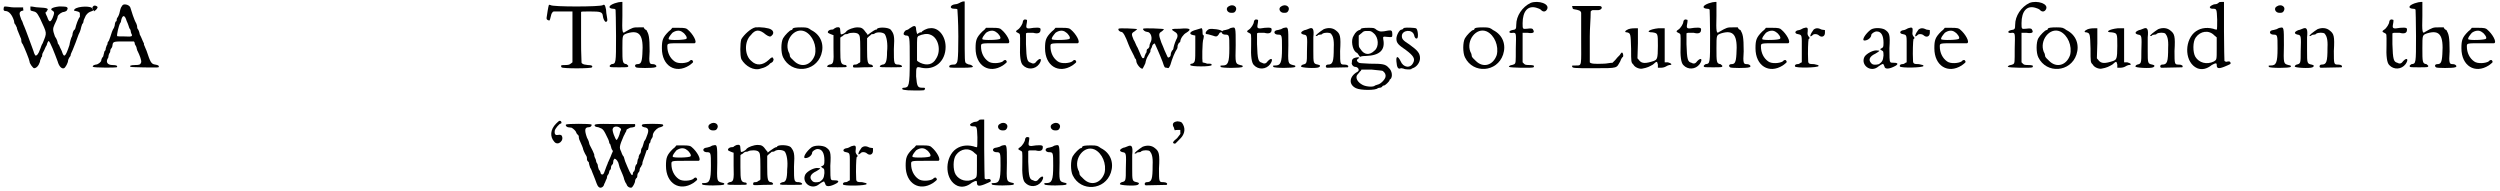 <?xml version='1.0' encoding='utf-8'?>
<svg xmlns="http://www.w3.org/2000/svg" xmlns:xlink="http://www.w3.org/1999/xlink" width="550px" height="42px" viewBox="0 0 5507 420" version="1.1">
<defs>
<path id="gl4141" d="M 130 2 C 114 4 108 8 117 12 C 120 15 120 17 116 27 C 111 38 108 37 104 25 C 103 22 101 20 100 15 C 101 15 103 14 103 12 C 108 7 106 5 84 4 C 78 4 73 2 67 2 C 67 4 67 5 67 7 C 67 11 67 11 71 12 C 80 14 81 15 88 28 C 104 63 104 58 94 83 C 91 87 90 93 88 97 C 85 106 81 111 78 110 C 78 110 75 106 74 101 C 73 98 71 93 70 90 C 68 85 57 54 53 45 C 51 42 50 35 47 31 C 42 18 42 15 47 12 C 51 11 53 11 51 8 C 51 7 51 5 51 4 C 44 4 37 4 30 4 C 24 4 17 2 10 2 C 8 4 8 5 8 7 C 7 11 10 12 12 12 C 20 12 27 21 31 34 C 31 37 32 41 34 42 C 35 45 37 48 37 48 C 37 50 38 54 45 70 C 47 73 47 77 47 78 C 47 80 48 83 50 85 C 54 93 65 120 65 123 C 65 128 73 138 75 138 C 80 138 85 133 88 124 C 88 120 91 116 91 114 C 93 113 93 110 93 108 C 93 107 94 104 96 101 C 98 98 100 91 103 87 C 104 81 107 78 107 78 C 110 78 121 107 127 123 C 130 134 136 140 141 138 C 144 137 150 126 150 121 C 150 120 151 117 153 114 C 156 111 156 108 156 107 C 156 106 159 101 160 98 C 166 84 167 80 173 64 C 177 57 179 48 179 47 C 179 47 180 44 181 41 C 184 38 184 35 184 34 C 184 32 187 27 189 22 C 193 17 194 15 203 12 C 206 11 206 10 202 5 C 196 0 163 2 163 11 C 163 11 166 12 167 12 C 176 14 176 15 176 20 C 176 22 176 24 176 25 C 173 27 167 44 166 50 C 166 51 164 54 163 54 C 163 54 161 57 160 61 C 160 64 159 68 157 71 C 156 74 154 80 153 87 C 144 114 141 116 136 100 C 133 94 131 90 130 87 C 128 85 127 83 127 81 C 127 81 126 75 121 68 C 116 54 116 51 120 42 C 127 28 127 25 127 24 C 128 20 136 14 141 14 C 147 12 147 12 149 7 C 149 2 144 2 130 2 z" fill="black"/><!-- width=214 height=147 -->
<path id="gl8454" d="M 66 6 C 64 7 62 13 61 18 C 60 24 57 30 56 31 C 55 32 54 34 54 37 C 54 38 54 40 52 40 C 51 42 50 44 50 46 C 50 49 49 51 48 54 C 45 58 42 67 40 74 C 39 76 38 80 37 82 C 36 84 34 86 34 87 C 34 88 34 91 32 93 C 31 96 30 99 30 99 C 30 100 30 104 27 106 C 26 109 26 112 25 114 C 25 115 25 117 22 120 C 21 122 20 124 20 126 C 20 129 13 135 8 135 C 2 136 0 139 2 140 C 4 142 51 142 54 141 C 57 138 54 136 45 136 C 34 136 30 130 34 122 C 36 120 36 117 36 116 C 36 115 37 112 38 110 C 40 108 40 105 40 104 C 40 102 42 99 43 98 C 44 97 45 93 45 91 C 46 84 49 84 73 84 C 79 84 86 84 92 84 C 93 85 94 87 94 90 C 96 93 98 97 98 99 C 99 102 99 104 100 105 C 105 115 109 126 108 130 C 106 135 105 136 94 136 C 85 136 81 138 85 140 C 86 141 144 142 146 141 C 146 141 147 140 147 139 C 147 138 146 136 139 135 C 130 134 128 129 120 105 C 118 100 116 96 115 93 C 114 92 114 90 114 88 C 114 88 112 85 111 82 C 110 80 108 74 105 69 C 104 63 102 58 100 56 C 99 54 99 51 99 50 C 99 50 98 46 97 44 C 93 38 86 16 84 9 C 81 2 67 0 66 6 M 76 39 C 79 45 81 52 82 55 C 84 57 85 60 85 61 C 85 61 85 64 86 66 C 90 73 88 74 72 73 C 62 73 55 73 55 72 C 54 70 58 50 62 43 C 63 43 64 39 64 37 C 67 25 72 25 76 39 M 2 7 C 0 8 0 12 2 15 C 3 15 4 16 4 18 C 6 16 7 15 8 15 C 10 13 12 10 12 9 C 12 6 4 3 2 7 z" fill="black"/><!-- width=154 height=150 -->
<path id="gl1280" d="M 8 4 C 7 6 4 24 3 32 C 3 34 3 36 6 37 C 10 39 10 38 12 30 C 13 25 14 22 16 20 C 16 19 18 18 19 18 C 26 18 32 18 39 18 C 46 18 52 18 60 18 C 60 37 60 55 60 74 C 60 92 60 111 60 130 C 58 132 57 132 56 133 C 54 135 51 136 44 136 C 36 136 33 136 36 141 C 37 144 102 144 103 141 C 105 138 103 136 94 136 C 87 135 85 135 82 133 C 81 132 80 132 80 130 C 79 112 79 93 79 75 C 79 45 79 19 79 19 C 80 18 84 18 99 18 C 122 18 126 19 127 28 C 128 37 134 45 136 39 C 138 38 136 33 136 30 C 135 25 134 18 134 14 C 132 3 130 2 127 4 C 122 8 15 8 12 4 C 9 3 8 3 8 4 z" fill="black"/><!-- width=144 height=148 -->
<path id="gl256" d="M 15 7 C 1 12 0 18 11 19 C 14 19 15 19 17 21 C 17 22 18 48 18 79 C 18 140 18 140 8 141 C 5 143 4 144 4 145 C 4 148 5 148 25 148 C 43 148 45 148 45 145 C 45 144 43 143 41 141 C 32 140 32 136 32 106 C 32 76 32 77 43 73 C 70 65 79 77 76 119 C 75 138 72 141 65 141 C 60 141 58 145 62 148 C 63 150 100 150 104 148 C 110 147 106 141 99 141 C 92 141 90 140 92 113 C 92 80 90 75 85 66 C 82 65 80 63 79 60 C 75 60 72 60 68 60 C 56 60 55 60 38 70 C 32 75 31 70 32 35 C 32 25 32 14 32 4 C 31 4 29 4 29 4 C 26 4 21 5 15 7 z" fill="black"/><!-- width=116 height=157 -->
<path id="gl0" d="M 22 9 C 9 22 7 28 7 46 C 7 85 37 103 67 84 C 75 78 77 77 75 74 C 74 71 70 71 67 75 C 61 79 43 81 35 75 C 25 68 19 56 19 42 C 19 35 19 35 50 35 C 65 35 79 35 79 35 C 86 33 75 14 64 5 C 61 2 58 1 44 1 C 40 1 35 1 30 1 C 28 4 25 7 22 9 M 53 11 C 58 14 64 23 61 25 C 60 28 23 29 22 26 C 21 23 25 18 30 12 C 37 7 46 5 53 11 z" fill="black"/><!-- width=92 height=100 -->
<path id="gl262" d="M 40 2 C 30 4 15 18 9 28 C 6 37 6 64 9 72 C 18 88 37 98 51 93 C 63 90 64 88 69 85 C 70 84 73 81 73 81 C 74 81 75 80 78 78 C 80 74 81 73 79 70 C 78 67 76 67 69 74 C 56 86 42 87 31 76 C 16 64 15 33 30 19 C 40 6 49 6 63 18 C 69 22 73 24 76 20 C 81 16 80 10 75 7 C 70 3 51 1 40 2 z" fill="black"/><!-- width=87 height=102 -->
<path id="gl13" d="M 31 4 C 31 5 30 7 28 7 C 25 7 14 18 10 25 C 5 34 5 57 10 67 C 28 104 81 100 94 61 C 101 40 94 18 72 7 C 65 2 64 1 50 1 C 37 1 32 2 31 4 M 58 10 C 75 18 85 42 80 62 C 72 85 50 91 34 75 C 30 71 25 67 25 64 C 25 62 24 58 22 55 C 12 30 35 0 58 10 z" fill="black"/><!-- width=105 height=101 -->
<path id="gl517" d="M 23 5 C 22 5 19 7 17 8 C 16 10 13 10 11 10 C 7 10 2 14 4 17 C 4 17 7 19 10 20 C 11 20 14 22 16 22 C 16 32 16 41 16 51 C 17 83 16 86 7 87 C 4 88 2 90 2 91 C 2 93 7 93 25 93 C 43 93 45 93 45 91 C 45 90 44 88 43 88 C 32 87 31 84 31 54 C 31 45 31 37 31 28 C 32 26 34 25 35 25 C 38 22 41 20 43 20 C 44 20 47 20 48 19 C 53 16 68 16 71 20 C 74 23 75 25 75 53 C 75 62 75 72 75 81 C 74 83 72 84 71 84 C 68 87 65 87 63 87 C 60 87 59 88 59 91 C 59 94 60 94 81 93 C 100 93 103 93 103 91 C 103 90 102 88 99 87 C 91 87 90 81 90 53 C 90 45 90 38 90 29 C 91 28 93 26 94 25 C 97 23 100 20 100 20 C 102 20 105 20 106 19 C 112 14 126 16 129 20 C 133 26 136 40 134 59 C 134 80 131 87 124 87 C 120 88 118 90 118 91 C 118 93 123 93 143 93 C 163 93 167 93 167 91 C 167 90 166 88 160 87 C 149 87 149 86 149 53 C 151 23 149 19 142 10 C 137 5 117 4 112 8 C 112 10 111 10 109 10 C 108 10 103 13 99 16 C 97 17 94 20 91 22 C 91 20 90 19 88 17 C 81 7 78 5 69 5 C 60 5 48 10 45 13 C 43 17 34 22 32 20 C 32 19 31 16 31 13 C 31 5 29 4 23 5 z" fill="black"/><!-- width=177 height=102 -->
<path id="gl779" d="M 20 7 C 17 10 13 11 13 11 C 10 11 5 18 7 21 C 7 21 10 23 11 23 C 20 23 20 23 20 78 C 20 135 18 137 8 138 C 7 138 4 138 4 139 C 1 142 7 144 30 144 C 53 144 53 144 53 141 C 55 138 53 138 48 138 C 37 138 36 135 34 113 C 34 91 34 91 46 94 C 75 100 99 80 99 48 C 99 24 83 4 64 7 C 58 7 46 13 46 16 C 46 16 45 16 43 16 C 43 16 40 17 39 18 C 36 21 36 20 34 10 C 34 0 30 0 20 7 M 65 21 C 83 27 90 56 78 74 C 71 87 58 90 43 83 C 40 81 37 80 36 78 C 36 69 36 62 36 53 C 36 27 36 27 39 24 C 48 20 58 18 65 21 z" fill="black"/><!-- width=110 height=154 -->
<path id="gl270" d="M 25 4 C 23 5 19 7 16 7 C 4 8 1 17 13 17 C 16 17 20 17 20 19 C 20 19 22 45 22 78 C 22 135 20 135 17 138 C 16 140 13 140 11 140 C 7 140 2 141 2 144 C 2 147 2 147 28 147 C 51 147 57 146 53 143 C 51 141 48 140 47 140 C 44 140 41 138 39 137 C 36 134 36 134 36 67 C 36 45 36 23 36 1 C 35 1 33 1 32 1 C 30 2 28 2 25 4 z" fill="black"/><!-- width=63 height=154 -->
<path id="gl0" d="M 22 9 C 9 22 7 28 7 46 C 7 85 37 103 67 84 C 75 78 77 77 75 74 C 74 71 70 71 67 75 C 61 79 43 81 35 75 C 25 68 19 56 19 42 C 19 35 19 35 50 35 C 65 35 79 35 79 35 C 86 33 75 14 64 5 C 61 2 58 1 44 1 C 40 1 35 1 30 1 C 28 4 25 7 22 9 M 53 11 C 58 14 64 23 61 25 C 60 28 23 29 22 26 C 21 23 25 18 30 12 C 37 7 46 5 53 11 z" fill="black"/><!-- width=92 height=100 -->
<path id="gl5" d="M 22 4 C 21 4 20 7 20 8 C 20 12 14 22 9 25 C 4 28 4 30 9 32 C 15 35 14 33 14 59 C 13 84 15 98 20 103 C 30 114 47 113 56 101 C 63 91 60 85 51 94 C 47 100 43 101 38 98 C 30 96 28 92 27 57 C 27 50 27 42 27 33 C 27 33 28 33 30 32 C 31 32 36 32 43 32 C 54 35 59 32 59 26 C 60 21 57 20 44 21 C 28 24 27 22 28 15 C 30 4 30 3 27 3 C 25 2 22 3 22 4 z" fill="black"/><!-- width=67 height=121 -->
<path id="gl0" d="M 22 9 C 9 22 7 28 7 46 C 7 85 37 103 67 84 C 75 78 77 77 75 74 C 74 71 70 71 67 75 C 61 79 43 81 35 75 C 25 68 19 56 19 42 C 19 35 19 35 50 35 C 65 35 79 35 79 35 C 86 33 75 14 64 5 C 61 2 58 1 44 1 C 40 1 35 1 30 1 C 28 4 25 7 22 9 M 53 11 C 58 14 64 23 61 25 C 60 28 23 29 22 26 C 21 23 25 18 30 12 C 37 7 46 5 53 11 z" fill="black"/><!-- width=92 height=100 -->
<path id="gl768" d="M 6 3 C 4 6 9 10 12 10 C 16 10 21 19 28 38 C 31 47 41 63 42 68 C 44 69 45 72 45 74 C 45 80 54 92 59 91 C 60 89 65 80 65 79 C 65 79 66 72 69 66 C 72 60 76 54 76 54 C 76 53 76 50 77 48 C 79 45 80 42 80 41 C 80 39 85 34 86 36 C 86 36 97 60 103 76 C 107 88 107 89 112 89 C 117 91 117 89 120 83 C 124 69 130 54 135 47 C 136 45 136 42 136 41 C 136 39 138 36 139 34 C 141 34 142 31 142 31 C 142 25 149 15 155 12 C 168 4 164 1 141 3 C 121 3 120 4 130 10 C 136 13 138 19 133 27 C 129 36 127 44 127 45 C 127 47 126 50 124 51 C 123 53 121 56 121 59 C 121 62 120 65 117 66 C 114 68 114 65 107 50 C 106 48 103 39 100 33 C 94 16 94 13 101 9 C 104 7 106 4 106 4 C 106 3 62 1 60 3 C 59 6 65 10 69 10 C 77 10 82 24 76 34 C 74 38 74 41 74 42 C 74 44 72 45 71 47 C 69 47 68 50 68 50 C 68 51 68 56 66 57 C 65 60 63 63 63 65 C 63 66 62 68 60 68 C 57 68 56 63 48 45 C 45 41 42 31 39 27 C 34 15 34 13 41 9 C 44 7 47 4 47 4 C 47 3 7 1 6 3 z" fill="black"/><!-- width=168 height=101 -->
<path id="gl4645" d="M 18 8 C 2 12 0 18 10 20 C 11 20 14 21 15 21 C 15 30 15 40 15 48 C 15 78 15 80 8 83 C 4 83 4 84 4 86 C 4 90 51 90 51 86 C 51 83 50 83 41 83 C 37 81 33 81 31 80 C 30 77 30 34 33 28 C 34 24 34 22 33 20 C 31 20 31 17 31 14 C 31 8 30 4 28 5 C 27 5 22 7 18 8 M 45 7 C 38 11 35 18 41 18 C 44 18 48 20 53 21 C 61 24 63 24 67 18 C 68 15 70 14 71 14 C 74 14 76 14 74 12 C 74 8 51 5 45 7 z" fill="black"/><!-- width=83 height=99 -->
<path id="gl10" d="M 21 7 C 14 11 18 21 27 21 C 31 21 34 21 36 18 C 43 8 31 0 21 7 M 28 54 C 26 54 23 56 21 57 C 20 57 15 59 13 59 C 4 60 4 68 13 69 C 23 69 23 69 23 99 C 23 131 20 137 8 137 C 4 137 2 137 4 140 C 5 143 50 143 52 140 C 53 138 53 137 47 136 C 36 133 36 133 37 92 C 37 52 37 52 28 54 z" fill="black"/><!-- width=62 height=149 -->
<path id="gl5" d="M 22 4 C 21 4 20 7 20 8 C 20 12 14 22 9 25 C 4 28 4 30 9 32 C 15 35 14 33 14 59 C 13 84 15 98 20 103 C 30 114 47 113 56 101 C 63 91 60 85 51 94 C 47 100 43 101 38 98 C 30 96 28 92 27 57 C 27 50 27 42 27 33 C 27 33 28 33 30 32 C 31 32 36 32 43 32 C 54 35 59 32 59 26 C 60 21 57 20 44 21 C 28 24 27 22 28 15 C 30 4 30 3 27 3 C 25 2 22 3 22 4 z" fill="black"/><!-- width=67 height=121 -->
<path id="gl10" d="M 21 7 C 14 11 18 21 27 21 C 31 21 34 21 36 18 C 43 8 31 0 21 7 M 28 54 C 26 54 23 56 21 57 C 20 57 15 59 13 59 C 4 60 4 68 13 69 C 23 69 23 69 23 99 C 23 131 20 137 8 137 C 4 137 2 137 4 140 C 5 143 50 143 52 140 C 53 138 53 137 47 136 C 36 133 36 133 37 92 C 37 52 37 52 28 54 z" fill="black"/><!-- width=62 height=149 -->
<path id="gl32" d="M 21 4 C 20 4 15 7 12 7 C 2 11 2 15 10 17 C 18 18 18 20 17 53 C 17 80 17 81 8 83 C 5 84 4 86 4 87 C 2 90 37 92 43 89 C 47 87 47 84 41 83 C 31 81 31 80 31 53 C 31 38 31 25 31 23 C 33 4 30 0 21 4 M 54 5 C 46 10 33 20 37 20 C 38 20 41 20 41 18 C 41 18 44 17 46 17 C 47 17 50 17 51 15 C 56 12 67 12 70 15 C 74 20 77 27 76 46 C 76 77 74 83 63 83 C 58 83 57 89 61 90 C 70 90 106 89 107 89 C 110 86 106 83 100 83 C 90 83 90 83 90 53 C 92 20 90 15 81 8 C 74 2 64 1 54 5 z" fill="black"/><!-- width=116 height=97 -->
<path id="gl520" d="M 26 3 C 26 4 24 6 22 6 C 19 7 14 10 10 18 C 3 28 7 49 15 55 C 18 56 20 59 21 61 C 22 62 22 63 24 65 C 28 63 33 63 37 63 C 67 62 80 50 75 26 C 74 20 75 20 84 21 C 95 22 95 22 95 15 C 95 7 93 6 86 7 C 71 10 68 10 61 6 C 55 1 55 1 42 1 C 32 1 27 2 26 3 M 54 13 C 65 22 66 43 56 51 C 45 62 33 61 25 48 C 21 43 21 43 21 31 C 21 26 21 22 21 18 C 24 16 25 14 27 13 C 32 8 33 8 40 8 C 48 8 48 8 54 13 M 10 68 C 6 71 6 72 6 77 C 4 81 9 87 13 87 C 20 87 24 95 18 98 C 0 108 -2 126 15 134 C 25 139 59 139 63 134 C 65 133 67 133 68 133 C 69 133 72 132 73 130 C 74 128 77 128 77 128 C 79 128 89 119 89 116 C 89 115 90 114 91 114 C 96 109 95 96 87 89 C 80 81 74 80 45 80 C 25 79 22 79 20 77 C 16 74 16 71 20 69 C 21 68 22 67 22 67 C 22 65 15 66 10 68 M 74 96 C 79 100 81 104 80 109 C 79 115 69 125 63 126 C 61 127 59 127 57 128 C 54 132 38 131 30 127 C 18 121 12 110 19 103 C 20 102 22 100 24 97 C 26 96 26 95 27 93 C 34 93 42 93 49 93 C 66 95 72 95 74 96 z" fill="black"/><!-- width=106 height=149 -->
<path id="gl20" d="M 21 2 C 20 2 18 3 18 4 C 16 6 15 6 14 6 C 10 6 3 18 3 26 C 3 36 8 40 24 51 C 40 63 45 70 40 79 C 34 92 18 90 12 75 C 6 63 2 64 3 76 C 4 90 7 94 13 91 C 14 91 15 91 19 92 C 22 94 34 94 36 93 C 36 92 38 91 39 91 C 48 88 55 78 55 69 C 55 58 50 52 32 39 C 18 30 15 27 15 20 C 15 7 38 4 42 18 C 43 24 46 27 49 25 C 52 22 50 4 46 3 C 44 2 25 1 21 2 z" fill="black"/><!-- width=64 height=103 -->
<path id="gl13" d="M 31 4 C 31 5 30 7 28 7 C 25 7 14 18 10 25 C 5 34 5 57 10 67 C 28 104 81 100 94 61 C 101 40 94 18 72 7 C 65 2 64 1 50 1 C 37 1 32 2 31 4 M 58 10 C 75 18 85 42 80 62 C 72 85 50 91 34 75 C 30 71 25 67 25 64 C 25 62 24 58 22 55 C 12 30 35 0 58 10 z" fill="black"/><!-- width=105 height=101 -->
<path id="gl512" d="M 51 4 C 32 13 19 33 19 52 C 19 62 18 63 10 64 C 1 66 2 72 12 70 C 19 70 19 70 18 105 C 18 136 18 136 15 139 C 13 140 10 141 9 141 C 6 141 2 144 3 145 C 4 147 55 148 57 146 C 60 142 57 141 48 141 C 39 141 38 140 36 138 C 34 136 33 135 33 135 C 33 124 33 114 33 103 C 33 92 33 81 33 70 C 37 70 40 70 44 70 C 57 72 60 69 56 63 C 55 60 51 60 43 61 C 33 62 33 62 33 49 C 33 22 45 9 64 15 C 68 16 72 18 73 19 C 78 25 84 24 87 18 C 93 6 68 -2 51 4 z" fill="black"/><!-- width=98 height=154 -->
<path id="gl3865" d="M 30 1 C 20 1 11 1 1 1 C 1 2 2 4 2 5 C 2 7 4 8 5 8 C 16 10 20 11 21 16 C 21 17 21 42 21 72 C 21 133 23 132 10 132 C 2 132 1 132 1 133 C 1 138 2 138 50 138 C 104 138 98 138 107 123 C 109 117 112 113 113 113 C 114 112 114 107 112 104 C 110 103 110 103 106 109 C 103 112 98 117 96 120 C 94 122 91 125 90 126 C 84 126 77 128 71 128 C 50 129 42 128 40 125 C 40 125 40 98 40 68 C 40 49 42 30 42 13 C 43 11 45 11 46 10 C 48 10 52 10 56 10 C 64 11 69 5 65 2 C 64 1 61 1 61 1 C 59 1 45 1 30 1 z" fill="black"/><!-- width=122 height=145 -->
<path id="gl279" d="M 10 6 C 3 9 0 13 7 13 C 15 15 15 16 16 49 C 16 79 16 79 21 84 C 24 90 34 94 40 93 C 52 91 57 88 64 84 C 73 76 73 76 75 84 C 75 87 75 88 75 91 C 76 91 79 91 81 91 C 85 91 90 90 93 88 C 94 87 99 85 100 85 C 108 85 105 81 97 79 C 94 79 93 79 90 79 C 90 67 90 54 90 42 C 90 30 90 16 90 4 C 85 4 81 4 76 4 C 57 6 46 13 63 13 C 75 15 75 15 75 43 C 75 72 73 73 66 76 C 48 82 40 82 34 75 C 33 73 31 72 30 70 C 30 60 31 48 31 37 C 31 27 31 15 31 4 C 30 4 27 4 25 4 C 22 4 16 4 10 6 z" fill="black"/><!-- width=112 height=103 -->
<path id="gl5" d="M 22 4 C 21 4 20 7 20 8 C 20 12 14 22 9 25 C 4 28 4 30 9 32 C 15 35 14 33 14 59 C 13 84 15 98 20 103 C 30 114 47 113 56 101 C 63 91 60 85 51 94 C 47 100 43 101 38 98 C 30 96 28 92 27 57 C 27 50 27 42 27 33 C 27 33 28 33 30 32 C 31 32 36 32 43 32 C 54 35 59 32 59 26 C 60 21 57 20 44 21 C 28 24 27 22 28 15 C 30 4 30 3 27 3 C 25 2 22 3 22 4 z" fill="black"/><!-- width=67 height=121 -->
<path id="gl256" d="M 15 7 C 1 12 0 18 11 19 C 14 19 15 19 17 21 C 17 22 18 48 18 79 C 18 140 18 140 8 141 C 5 143 4 144 4 145 C 4 148 5 148 25 148 C 43 148 45 148 45 145 C 45 144 43 143 41 141 C 32 140 32 136 32 106 C 32 76 32 77 43 73 C 70 65 79 77 76 119 C 75 138 72 141 65 141 C 60 141 58 145 62 148 C 63 150 100 150 104 148 C 110 147 106 141 99 141 C 92 141 90 140 92 113 C 92 80 90 75 85 66 C 82 65 80 63 79 60 C 75 60 72 60 68 60 C 56 60 55 60 38 70 C 32 75 31 70 32 35 C 32 25 32 14 32 4 C 31 4 29 4 29 4 C 26 4 21 5 15 7 z" fill="black"/><!-- width=116 height=157 -->
<path id="gl0" d="M 22 9 C 9 22 7 28 7 46 C 7 85 37 103 67 84 C 75 78 77 77 75 74 C 74 71 70 71 67 75 C 61 79 43 81 35 75 C 25 68 19 56 19 42 C 19 35 19 35 50 35 C 65 35 79 35 79 35 C 86 33 75 14 64 5 C 61 2 58 1 44 1 C 40 1 35 1 30 1 C 28 4 25 7 22 9 M 53 11 C 58 14 64 23 61 25 C 60 28 23 29 22 26 C 21 23 25 18 30 12 C 37 7 46 5 53 11 z" fill="black"/><!-- width=92 height=100 -->
<path id="gl259" d="M 21 3 C 19 4 14 7 12 7 C 2 8 1 15 10 16 C 19 18 18 18 18 49 C 18 58 18 68 18 78 C 16 79 15 79 14 80 C 12 82 9 82 8 82 C 4 82 2 85 3 87 C 4 91 55 90 55 86 C 55 84 54 84 45 82 C 34 82 32 81 32 74 C 31 56 32 30 33 27 C 36 25 36 24 33 21 C 31 18 30 16 31 10 C 32 1 30 0 21 3 M 44 6 C 37 15 33 26 42 18 C 44 15 52 15 56 19 C 62 24 69 21 69 13 C 69 10 69 9 69 7 C 67 7 64 6 62 6 C 54 2 49 2 44 6 z" fill="black"/><!-- width=76 height=96 -->
<path id="gl29" d="M 21 5 C 9 14 0 29 7 29 C 15 29 22 22 22 17 C 22 14 29 9 34 9 C 44 9 49 18 49 34 C 49 44 48 44 45 46 C 44 46 42 48 41 48 C 42 49 44 49 45 51 C 48 52 49 52 49 62 C 48 73 46 76 39 81 C 32 83 25 83 22 79 C 15 72 18 64 31 58 C 41 52 42 51 36 51 C 27 49 11 58 7 65 C -2 83 21 101 38 86 C 45 81 49 79 49 82 C 49 82 51 85 51 86 C 52 93 62 92 75 85 C 82 81 81 78 72 78 C 68 78 64 78 64 76 C 62 76 62 62 62 46 C 64 15 62 12 52 5 C 45 1 29 0 21 5 z" fill="black"/><!-- width=88 height=101 -->
<path id="gl259" d="M 21 3 C 19 4 14 7 12 7 C 2 8 1 15 10 16 C 19 18 18 18 18 49 C 18 58 18 68 18 78 C 16 79 15 79 14 80 C 12 82 9 82 8 82 C 4 82 2 85 3 87 C 4 91 55 90 55 86 C 55 84 54 84 45 82 C 34 82 32 81 32 74 C 31 56 32 30 33 27 C 36 25 36 24 33 21 C 31 18 30 16 31 10 C 32 1 30 0 21 3 M 44 6 C 37 15 33 26 42 18 C 44 15 52 15 56 19 C 62 24 69 21 69 13 C 69 10 69 9 69 7 C 67 7 64 6 62 6 C 54 2 49 2 44 6 z" fill="black"/><!-- width=76 height=96 -->
<path id="gl0" d="M 22 9 C 9 22 7 28 7 46 C 7 85 37 103 67 84 C 75 78 77 77 75 74 C 74 71 70 71 67 75 C 61 79 43 81 35 75 C 25 68 19 56 19 42 C 19 35 19 35 50 35 C 65 35 79 35 79 35 C 86 33 75 14 64 5 C 61 2 58 1 44 1 C 40 1 35 1 30 1 C 28 4 25 7 22 9 M 53 11 C 58 14 64 23 61 25 C 60 28 23 29 22 26 C 21 23 25 18 30 12 C 37 7 46 5 53 11 z" fill="black"/><!-- width=92 height=100 -->
<path id="gl512" d="M 51 4 C 32 13 19 33 19 52 C 19 62 18 63 10 64 C 1 66 2 72 12 70 C 19 70 19 70 18 105 C 18 136 18 136 15 139 C 13 140 10 141 9 141 C 6 141 2 144 3 145 C 4 147 55 148 57 146 C 60 142 57 141 48 141 C 39 141 38 140 36 138 C 34 136 33 135 33 135 C 33 124 33 114 33 103 C 33 92 33 81 33 70 C 37 70 40 70 44 70 C 57 72 60 69 56 63 C 55 60 51 60 43 61 C 33 62 33 62 33 49 C 33 22 45 9 64 15 C 68 16 72 18 73 19 C 78 25 84 24 87 18 C 93 6 68 -2 51 4 z" fill="black"/><!-- width=98 height=154 -->
<path id="gl13" d="M 31 4 C 31 5 30 7 28 7 C 25 7 14 18 10 25 C 5 34 5 57 10 67 C 28 104 81 100 94 61 C 101 40 94 18 72 7 C 65 2 64 1 50 1 C 37 1 32 2 31 4 M 58 10 C 75 18 85 42 80 62 C 72 85 50 91 34 75 C 30 71 25 67 25 64 C 25 62 24 58 22 55 C 12 30 35 0 58 10 z" fill="black"/><!-- width=105 height=101 -->
<path id="gl279" d="M 10 6 C 3 9 0 13 7 13 C 15 15 15 16 16 49 C 16 79 16 79 21 84 C 24 90 34 94 40 93 C 52 91 57 88 64 84 C 73 76 73 76 75 84 C 75 87 75 88 75 91 C 76 91 79 91 81 91 C 85 91 90 90 93 88 C 94 87 99 85 100 85 C 108 85 105 81 97 79 C 94 79 93 79 90 79 C 90 67 90 54 90 42 C 90 30 90 16 90 4 C 85 4 81 4 76 4 C 57 6 46 13 63 13 C 75 15 75 15 75 43 C 75 72 73 73 66 76 C 48 82 40 82 34 75 C 33 73 31 72 30 70 C 30 60 31 48 31 37 C 31 27 31 15 31 4 C 30 4 27 4 25 4 C 22 4 16 4 10 6 z" fill="black"/><!-- width=112 height=103 -->
<path id="gl32" d="M 21 4 C 20 4 15 7 12 7 C 2 11 2 15 10 17 C 18 18 18 20 17 53 C 17 80 17 81 8 83 C 5 84 4 86 4 87 C 2 90 37 92 43 89 C 47 87 47 84 41 83 C 31 81 31 80 31 53 C 31 38 31 25 31 23 C 33 4 30 0 21 4 M 54 5 C 46 10 33 20 37 20 C 38 20 41 20 41 18 C 41 18 44 17 46 17 C 47 17 50 17 51 15 C 56 12 67 12 70 15 C 74 20 77 27 76 46 C 76 77 74 83 63 83 C 58 83 57 89 61 90 C 70 90 106 89 107 89 C 110 86 106 83 100 83 C 90 83 90 83 90 53 C 92 20 90 15 81 8 C 74 2 64 1 54 5 z" fill="black"/><!-- width=116 height=97 -->
<path id="gl267" d="M 76 4 C 75 5 72 7 69 7 C 63 7 55 13 57 14 C 57 16 60 17 63 17 C 72 17 72 17 73 41 C 73 52 73 63 72 63 C 72 63 69 63 64 61 C 48 57 33 60 22 70 C 0 91 2 136 29 148 C 39 152 50 150 61 141 C 70 136 72 136 72 141 C 72 148 75 150 88 145 C 102 139 104 139 102 135 C 101 133 100 133 97 133 C 92 135 91 133 89 132 C 89 132 88 102 88 67 C 88 45 88 25 88 2 C 86 2 85 2 83 2 C 80 2 77 2 76 4 M 67 76 C 69 77 70 79 72 80 C 72 89 72 97 72 104 C 72 130 72 129 66 133 C 50 141 33 136 25 123 C 19 113 19 89 26 80 C 36 66 55 63 67 76 z" fill="black"/><!-- width=111 height=158 -->
<path id="gl10" d="M 21 7 C 14 11 18 21 27 21 C 31 21 34 21 36 18 C 43 8 31 0 21 7 M 28 54 C 26 54 23 56 21 57 C 20 57 15 59 13 59 C 4 60 4 68 13 69 C 23 69 23 69 23 99 C 23 131 20 137 8 137 C 4 137 2 137 4 140 C 5 143 50 143 52 140 C 53 138 53 137 47 136 C 36 133 36 133 37 92 C 37 52 37 52 28 54 z" fill="black"/><!-- width=62 height=149 -->
<path id="gl32" d="M 21 4 C 20 4 15 7 12 7 C 2 11 2 15 10 17 C 18 18 18 20 17 53 C 17 80 17 81 8 83 C 5 84 4 86 4 87 C 2 90 37 92 43 89 C 47 87 47 84 41 83 C 31 81 31 80 31 53 C 31 38 31 25 31 23 C 33 4 30 0 21 4 M 54 5 C 46 10 33 20 37 20 C 38 20 41 20 41 18 C 41 18 44 17 46 17 C 47 17 50 17 51 15 C 56 12 67 12 70 15 C 74 20 77 27 76 46 C 76 77 74 83 63 83 C 58 83 57 89 61 90 C 70 90 106 89 107 89 C 110 86 106 83 100 83 C 90 83 90 83 90 53 C 92 20 90 15 81 8 C 74 2 64 1 54 5 z" fill="black"/><!-- width=116 height=97 -->
<path id="gl5" d="M 22 4 C 21 4 20 7 20 8 C 20 12 14 22 9 25 C 4 28 4 30 9 32 C 15 35 14 33 14 59 C 13 84 15 98 20 103 C 30 114 47 113 56 101 C 63 91 60 85 51 94 C 47 100 43 101 38 98 C 30 96 28 92 27 57 C 27 50 27 42 27 33 C 27 33 28 33 30 32 C 31 32 36 32 43 32 C 54 35 59 32 59 26 C 60 21 57 20 44 21 C 28 24 27 22 28 15 C 30 4 30 3 27 3 C 25 2 22 3 22 4 z" fill="black"/><!-- width=67 height=121 -->
<path id="gl256" d="M 15 7 C 1 12 0 18 11 19 C 14 19 15 19 17 21 C 17 22 18 48 18 79 C 18 140 18 140 8 141 C 5 143 4 144 4 145 C 4 148 5 148 25 148 C 43 148 45 148 45 145 C 45 144 43 143 41 141 C 32 140 32 136 32 106 C 32 76 32 77 43 73 C 70 65 79 77 76 119 C 75 138 72 141 65 141 C 60 141 58 145 62 148 C 63 150 100 150 104 148 C 110 147 106 141 99 141 C 92 141 90 140 92 113 C 92 80 90 75 85 66 C 82 65 80 63 79 60 C 75 60 72 60 68 60 C 56 60 55 60 38 70 C 32 75 31 70 32 35 C 32 25 32 14 32 4 C 31 4 29 4 29 4 C 26 4 21 5 15 7 z" fill="black"/><!-- width=116 height=157 -->
<path id="gl0" d="M 22 9 C 9 22 7 28 7 46 C 7 85 37 103 67 84 C 75 78 77 77 75 74 C 74 71 70 71 67 75 C 61 79 43 81 35 75 C 25 68 19 56 19 42 C 19 35 19 35 50 35 C 65 35 79 35 79 35 C 86 33 75 14 64 5 C 61 2 58 1 44 1 C 40 1 35 1 30 1 C 28 4 25 7 22 9 M 53 11 C 58 14 64 23 61 25 C 60 28 23 29 22 26 C 21 23 25 18 30 12 C 37 7 46 5 53 11 z" fill="black"/><!-- width=92 height=100 -->
<path id="gl8455" d="M 14 11 C 1 24 0 40 10 51 C 18 61 33 48 26 37 C 24 36 23 35 18 36 C 13 37 10 35 11 27 C 11 23 21 11 24 11 C 27 11 26 5 23 5 C 21 4 18 7 14 11 z" fill="black"/><!-- width=39 height=62 -->
<path id="gl3862" d="M 3 3 C 1 4 3 8 7 9 C 9 9 13 10 15 10 C 19 12 25 18 25 20 C 25 20 26 22 27 24 C 30 26 31 28 31 30 C 31 31 31 33 32 36 C 38 50 40 54 40 55 C 40 57 43 65 48 73 C 49 75 49 78 49 80 C 49 81 50 84 53 86 C 53 89 55 95 56 98 C 59 102 60 107 61 109 C 62 112 65 118 67 124 C 72 138 73 140 77 142 C 81 143 86 140 87 134 C 89 131 90 127 91 125 C 92 124 93 121 93 120 C 93 120 93 116 95 114 C 97 112 98 108 98 107 C 98 107 98 104 101 102 C 102 100 102 97 102 96 C 102 96 103 92 106 90 C 107 87 107 84 107 83 C 107 83 108 80 109 79 C 110 77 115 80 118 87 C 119 90 120 95 121 98 C 126 110 130 118 131 124 C 132 127 134 132 136 134 C 137 139 142 143 147 142 C 149 142 155 132 155 127 C 155 126 156 122 159 120 C 160 118 160 115 160 114 C 160 113 161 110 163 108 C 165 106 165 103 165 102 C 165 101 166 98 168 96 C 169 93 171 91 171 90 C 171 90 171 86 172 84 C 175 75 180 62 180 61 C 180 60 181 59 183 59 C 184 57 184 55 185 51 C 185 49 186 45 187 44 C 189 43 189 40 189 39 C 189 39 190 36 192 33 C 194 31 194 28 194 27 C 194 21 201 13 207 10 C 215 8 219 6 216 3 C 213 1 172 1 171 3 C 168 6 171 8 175 9 C 185 10 186 16 181 28 C 180 31 178 37 175 40 C 174 44 172 50 171 53 C 169 55 168 59 168 60 C 168 61 168 63 167 66 C 165 68 163 72 163 73 C 163 74 163 77 162 78 C 161 79 160 83 160 85 C 160 86 159 90 159 90 C 157 91 156 93 155 97 C 155 101 154 104 153 106 C 151 107 150 109 150 112 C 149 118 145 113 138 96 C 136 91 134 86 133 84 C 132 81 131 77 130 74 C 127 71 125 65 124 62 C 120 54 120 51 130 28 C 131 27 132 24 133 22 C 134 20 136 18 136 15 C 137 13 139 13 144 10 C 154 9 156 8 155 4 C 155 3 155 3 155 2 C 140 2 126 2 112 2 C 66 1 63 2 67 7 C 68 8 72 9 74 9 C 85 13 85 13 96 36 C 97 38 98 42 98 43 C 98 43 98 45 100 46 C 101 48 102 53 103 56 C 104 59 106 60 106 62 C 104 66 103 69 101 74 C 98 80 96 86 95 87 C 95 89 93 92 92 95 C 87 109 86 112 84 113 C 81 113 80 113 79 110 C 79 108 77 104 75 102 C 74 98 73 96 73 95 C 73 95 73 92 72 90 C 71 89 69 85 69 83 C 69 81 67 77 66 75 C 65 73 65 71 65 69 C 65 68 59 55 56 50 C 55 48 54 46 54 45 C 54 44 53 39 49 32 C 43 15 44 9 53 9 C 57 9 60 6 59 3 C 56 1 6 1 3 3 M 121 10 C 125 13 125 13 122 19 C 121 26 116 37 114 37 C 112 37 103 15 106 12 C 107 7 116 6 121 10 z" fill="black"/><!-- width=226 height=149 -->
<path id="gl0" d="M 22 9 C 9 22 7 28 7 46 C 7 85 37 103 67 84 C 75 78 77 77 75 74 C 74 71 70 71 67 75 C 61 79 43 81 35 75 C 25 68 19 56 19 42 C 19 35 19 35 50 35 C 65 35 79 35 79 35 C 86 33 75 14 64 5 C 61 2 58 1 44 1 C 40 1 35 1 30 1 C 28 4 25 7 22 9 M 53 11 C 58 14 64 23 61 25 C 60 28 23 29 22 26 C 21 23 25 18 30 12 C 37 7 46 5 53 11 z" fill="black"/><!-- width=92 height=100 -->
<path id="gl10" d="M 21 7 C 14 11 18 21 27 21 C 31 21 34 21 36 18 C 43 8 31 0 21 7 M 28 54 C 26 54 23 56 21 57 C 20 57 15 59 13 59 C 4 60 4 68 13 69 C 23 69 23 69 23 99 C 23 131 20 137 8 137 C 4 137 2 137 4 140 C 5 143 50 143 52 140 C 53 138 53 137 47 136 C 36 133 36 133 37 92 C 37 52 37 52 28 54 z" fill="black"/><!-- width=62 height=149 -->
<path id="gl517" d="M 23 5 C 22 5 19 7 17 8 C 16 10 13 10 11 10 C 7 10 2 14 4 17 C 4 17 7 19 10 20 C 11 20 14 22 16 22 C 16 32 16 41 16 51 C 17 83 16 86 7 87 C 4 88 2 90 2 91 C 2 93 7 93 25 93 C 43 93 45 93 45 91 C 45 90 44 88 43 88 C 32 87 31 84 31 54 C 31 45 31 37 31 28 C 32 26 34 25 35 25 C 38 22 41 20 43 20 C 44 20 47 20 48 19 C 53 16 68 16 71 20 C 74 23 75 25 75 53 C 75 62 75 72 75 81 C 74 83 72 84 71 84 C 68 87 65 87 63 87 C 60 87 59 88 59 91 C 59 94 60 94 81 93 C 100 93 103 93 103 91 C 103 90 102 88 99 87 C 91 87 90 81 90 53 C 90 45 90 38 90 29 C 91 28 93 26 94 25 C 97 23 100 20 100 20 C 102 20 105 20 106 19 C 112 14 126 16 129 20 C 133 26 136 40 134 59 C 134 80 131 87 124 87 C 120 88 118 90 118 91 C 118 93 123 93 143 93 C 163 93 167 93 167 91 C 167 90 166 88 160 87 C 149 87 149 86 149 53 C 151 23 149 19 142 10 C 137 5 117 4 112 8 C 112 10 111 10 109 10 C 108 10 103 13 99 16 C 97 17 94 20 91 22 C 91 20 90 19 88 17 C 81 7 78 5 69 5 C 60 5 48 10 45 13 C 43 17 34 22 32 20 C 32 19 31 16 31 13 C 31 5 29 4 23 5 z" fill="black"/><!-- width=177 height=102 -->
<path id="gl29" d="M 21 5 C 9 14 0 29 7 29 C 15 29 22 22 22 17 C 22 14 29 9 34 9 C 44 9 49 18 49 34 C 49 44 48 44 45 46 C 44 46 42 48 41 48 C 42 49 44 49 45 51 C 48 52 49 52 49 62 C 48 73 46 76 39 81 C 32 83 25 83 22 79 C 15 72 18 64 31 58 C 41 52 42 51 36 51 C 27 49 11 58 7 65 C -2 83 21 101 38 86 C 45 81 49 79 49 82 C 49 82 51 85 51 86 C 52 93 62 92 75 85 C 82 81 81 78 72 78 C 68 78 64 78 64 76 C 62 76 62 62 62 46 C 64 15 62 12 52 5 C 45 1 29 0 21 5 z" fill="black"/><!-- width=88 height=101 -->
<path id="gl259" d="M 21 3 C 19 4 14 7 12 7 C 2 8 1 15 10 16 C 19 18 18 18 18 49 C 18 58 18 68 18 78 C 16 79 15 79 14 80 C 12 82 9 82 8 82 C 4 82 2 85 3 87 C 4 91 55 90 55 86 C 55 84 54 84 45 82 C 34 82 32 81 32 74 C 31 56 32 30 33 27 C 36 25 36 24 33 21 C 31 18 30 16 31 10 C 32 1 30 0 21 3 M 44 6 C 37 15 33 26 42 18 C 44 15 52 15 56 19 C 62 24 69 21 69 13 C 69 10 69 9 69 7 C 67 7 64 6 62 6 C 54 2 49 2 44 6 z" fill="black"/><!-- width=76 height=96 -->
<path id="gl0" d="M 22 9 C 9 22 7 28 7 46 C 7 85 37 103 67 84 C 75 78 77 77 75 74 C 74 71 70 71 67 75 C 61 79 43 81 35 75 C 25 68 19 56 19 42 C 19 35 19 35 50 35 C 65 35 79 35 79 35 C 86 33 75 14 64 5 C 61 2 58 1 44 1 C 40 1 35 1 30 1 C 28 4 25 7 22 9 M 53 11 C 58 14 64 23 61 25 C 60 28 23 29 22 26 C 21 23 25 18 30 12 C 37 7 46 5 53 11 z" fill="black"/><!-- width=92 height=100 -->
<path id="gl267" d="M 76 4 C 75 5 72 7 69 7 C 63 7 55 13 57 14 C 57 16 60 17 63 17 C 72 17 72 17 73 41 C 73 52 73 63 72 63 C 72 63 69 63 64 61 C 48 57 33 60 22 70 C 0 91 2 136 29 148 C 39 152 50 150 61 141 C 70 136 72 136 72 141 C 72 148 75 150 88 145 C 102 139 104 139 102 135 C 101 133 100 133 97 133 C 92 135 91 133 89 132 C 89 132 88 102 88 67 C 88 45 88 25 88 2 C 86 2 85 2 83 2 C 80 2 77 2 76 4 M 67 76 C 69 77 70 79 72 80 C 72 89 72 97 72 104 C 72 130 72 129 66 133 C 50 141 33 136 25 123 C 19 113 19 89 26 80 C 36 66 55 63 67 76 z" fill="black"/><!-- width=111 height=158 -->
<path id="gl10" d="M 21 7 C 14 11 18 21 27 21 C 31 21 34 21 36 18 C 43 8 31 0 21 7 M 28 54 C 26 54 23 56 21 57 C 20 57 15 59 13 59 C 4 60 4 68 13 69 C 23 69 23 69 23 99 C 23 131 20 137 8 137 C 4 137 2 137 4 140 C 5 143 50 143 52 140 C 53 138 53 137 47 136 C 36 133 36 133 37 92 C 37 52 37 52 28 54 z" fill="black"/><!-- width=62 height=149 -->
<path id="gl5" d="M 22 4 C 21 4 20 7 20 8 C 20 12 14 22 9 25 C 4 28 4 30 9 32 C 15 35 14 33 14 59 C 13 84 15 98 20 103 C 30 114 47 113 56 101 C 63 91 60 85 51 94 C 47 100 43 101 38 98 C 30 96 28 92 27 57 C 27 50 27 42 27 33 C 27 33 28 33 30 32 C 31 32 36 32 43 32 C 54 35 59 32 59 26 C 60 21 57 20 44 21 C 28 24 27 22 28 15 C 30 4 30 3 27 3 C 25 2 22 3 22 4 z" fill="black"/><!-- width=67 height=121 -->
<path id="gl10" d="M 21 7 C 14 11 18 21 27 21 C 31 21 34 21 36 18 C 43 8 31 0 21 7 M 28 54 C 26 54 23 56 21 57 C 20 57 15 59 13 59 C 4 60 4 68 13 69 C 23 69 23 69 23 99 C 23 131 20 137 8 137 C 4 137 2 137 4 140 C 5 143 50 143 52 140 C 53 138 53 137 47 136 C 36 133 36 133 37 92 C 37 52 37 52 28 54 z" fill="black"/><!-- width=62 height=149 -->
<path id="gl13" d="M 31 4 C 31 5 30 7 28 7 C 25 7 14 18 10 25 C 5 34 5 57 10 67 C 28 104 81 100 94 61 C 101 40 94 18 72 7 C 65 2 64 1 50 1 C 37 1 32 2 31 4 M 58 10 C 75 18 85 42 80 62 C 72 85 50 91 34 75 C 30 71 25 67 25 64 C 25 62 24 58 22 55 C 12 30 35 0 58 10 z" fill="black"/><!-- width=105 height=101 -->
<path id="gl32" d="M 21 4 C 20 4 15 7 12 7 C 2 11 2 15 10 17 C 18 18 18 20 17 53 C 17 80 17 81 8 83 C 5 84 4 86 4 87 C 2 90 37 92 43 89 C 47 87 47 84 41 83 C 31 81 31 80 31 53 C 31 38 31 25 31 23 C 33 4 30 0 21 4 M 54 5 C 46 10 33 20 37 20 C 38 20 41 20 41 18 C 41 18 44 17 46 17 C 47 17 50 17 51 15 C 56 12 67 12 70 15 C 74 20 77 27 76 46 C 76 77 74 83 63 83 C 58 83 57 89 61 90 C 70 90 106 89 107 89 C 110 86 106 83 100 83 C 90 83 90 83 90 53 C 92 20 90 15 81 8 C 74 2 64 1 54 5 z" fill="black"/><!-- width=116 height=97 -->
<path id="gl2597" d="M 10 7 C 4 9 3 14 7 20 C 7 22 8 24 9 26 C 10 25 13 25 15 25 C 18 25 19 25 21 25 C 21 26 21 28 21 30 C 22 34 21 34 14 43 C 4 51 3 54 8 55 C 10 56 10 55 19 46 C 30 36 33 24 27 13 C 24 8 24 7 15 6 C 15 6 13 6 10 7 z" fill="black"/><!-- width=38 height=62 -->
</defs>
<use xlink:href="#gl4141" x="0" y="12"/>
<use xlink:href="#gl8454" x="203" y="7"/>
<use xlink:href="#gl1280" x="1201" y="7"/>
<use xlink:href="#gl256" x="1339" y="0"/>
<use xlink:href="#gl0" x="1451" y="60"/>
<use xlink:href="#gl262" x="1624" y="58"/>
<use xlink:href="#gl13" x="1715" y="59"/>
<use xlink:href="#gl517" x="1820" y="55"/>
<use xlink:href="#gl779" x="1984" y="55"/>
<use xlink:href="#gl270" x="2089" y="2"/>
<use xlink:href="#gl0" x="2142" y="60"/>
<use xlink:href="#gl5" x="2233" y="40"/>
<use xlink:href="#gl0" x="2295" y="60"/>
<use xlink:href="#gl768" x="2458" y="60"/>
<use xlink:href="#gl4645" x="2618" y="57"/>
<use xlink:href="#gl10" x="2685" y="7"/>
<use xlink:href="#gl5" x="2742" y="40"/>
<use xlink:href="#gl10" x="2801" y="7"/>
<use xlink:href="#gl32" x="2862" y="59"/>
<use xlink:href="#gl520" x="2972" y="60"/>
<use xlink:href="#gl20" x="3073" y="59"/>
<use xlink:href="#gl13" x="3217" y="59"/>
<use xlink:href="#gl512" x="3321" y="2"/>
<use xlink:href="#gl3865" x="3462" y="12"/>
<use xlink:href="#gl279" x="3577" y="58"/>
<use xlink:href="#gl5" x="3688" y="40"/>
<use xlink:href="#gl256" x="3749" y="0"/>
<use xlink:href="#gl0" x="3860" y="60"/>
<use xlink:href="#gl259" x="3951" y="59"/>
<use xlink:href="#gl29" x="4100" y="60"/>
<use xlink:href="#gl259" x="4182" y="59"/>
<use xlink:href="#gl0" x="4254" y="60"/>
<use xlink:href="#gl512" x="4420" y="2"/>
<use xlink:href="#gl13" x="4480" y="59"/>
<use xlink:href="#gl279" x="4589" y="58"/>
<use xlink:href="#gl32" x="4700" y="59"/>
<use xlink:href="#gl267" x="4811" y="2"/>
<use xlink:href="#gl10" x="4994" y="7"/>
<use xlink:href="#gl32" x="5051" y="59"/>
<use xlink:href="#gl5" x="5243" y="40"/>
<use xlink:href="#gl256" x="5304" y="0"/>
<use xlink:href="#gl0" x="5415" y="60"/>
<use xlink:href="#gl8455" x="1211" y="261"/>
<use xlink:href="#gl3862" x="1244" y="271"/>
<use xlink:href="#gl0" x="1460" y="319"/>
<use xlink:href="#gl10" x="1543" y="266"/>
<use xlink:href="#gl517" x="1600" y="314"/>
<use xlink:href="#gl29" x="1767" y="319"/>
<use xlink:href="#gl259" x="1854" y="319"/>
<use xlink:href="#gl0" x="1988" y="319"/>
<use xlink:href="#gl267" x="2080" y="261"/>
<use xlink:href="#gl10" x="2181" y="266"/>
<use xlink:href="#gl5" x="2238" y="299"/>
<use xlink:href="#gl10" x="2297" y="266"/>
<use xlink:href="#gl13" x="2353" y="319"/>
<use xlink:href="#gl32" x="2463" y="318"/>
<use xlink:href="#gl2597" x="2579" y="261"/>
</svg>
